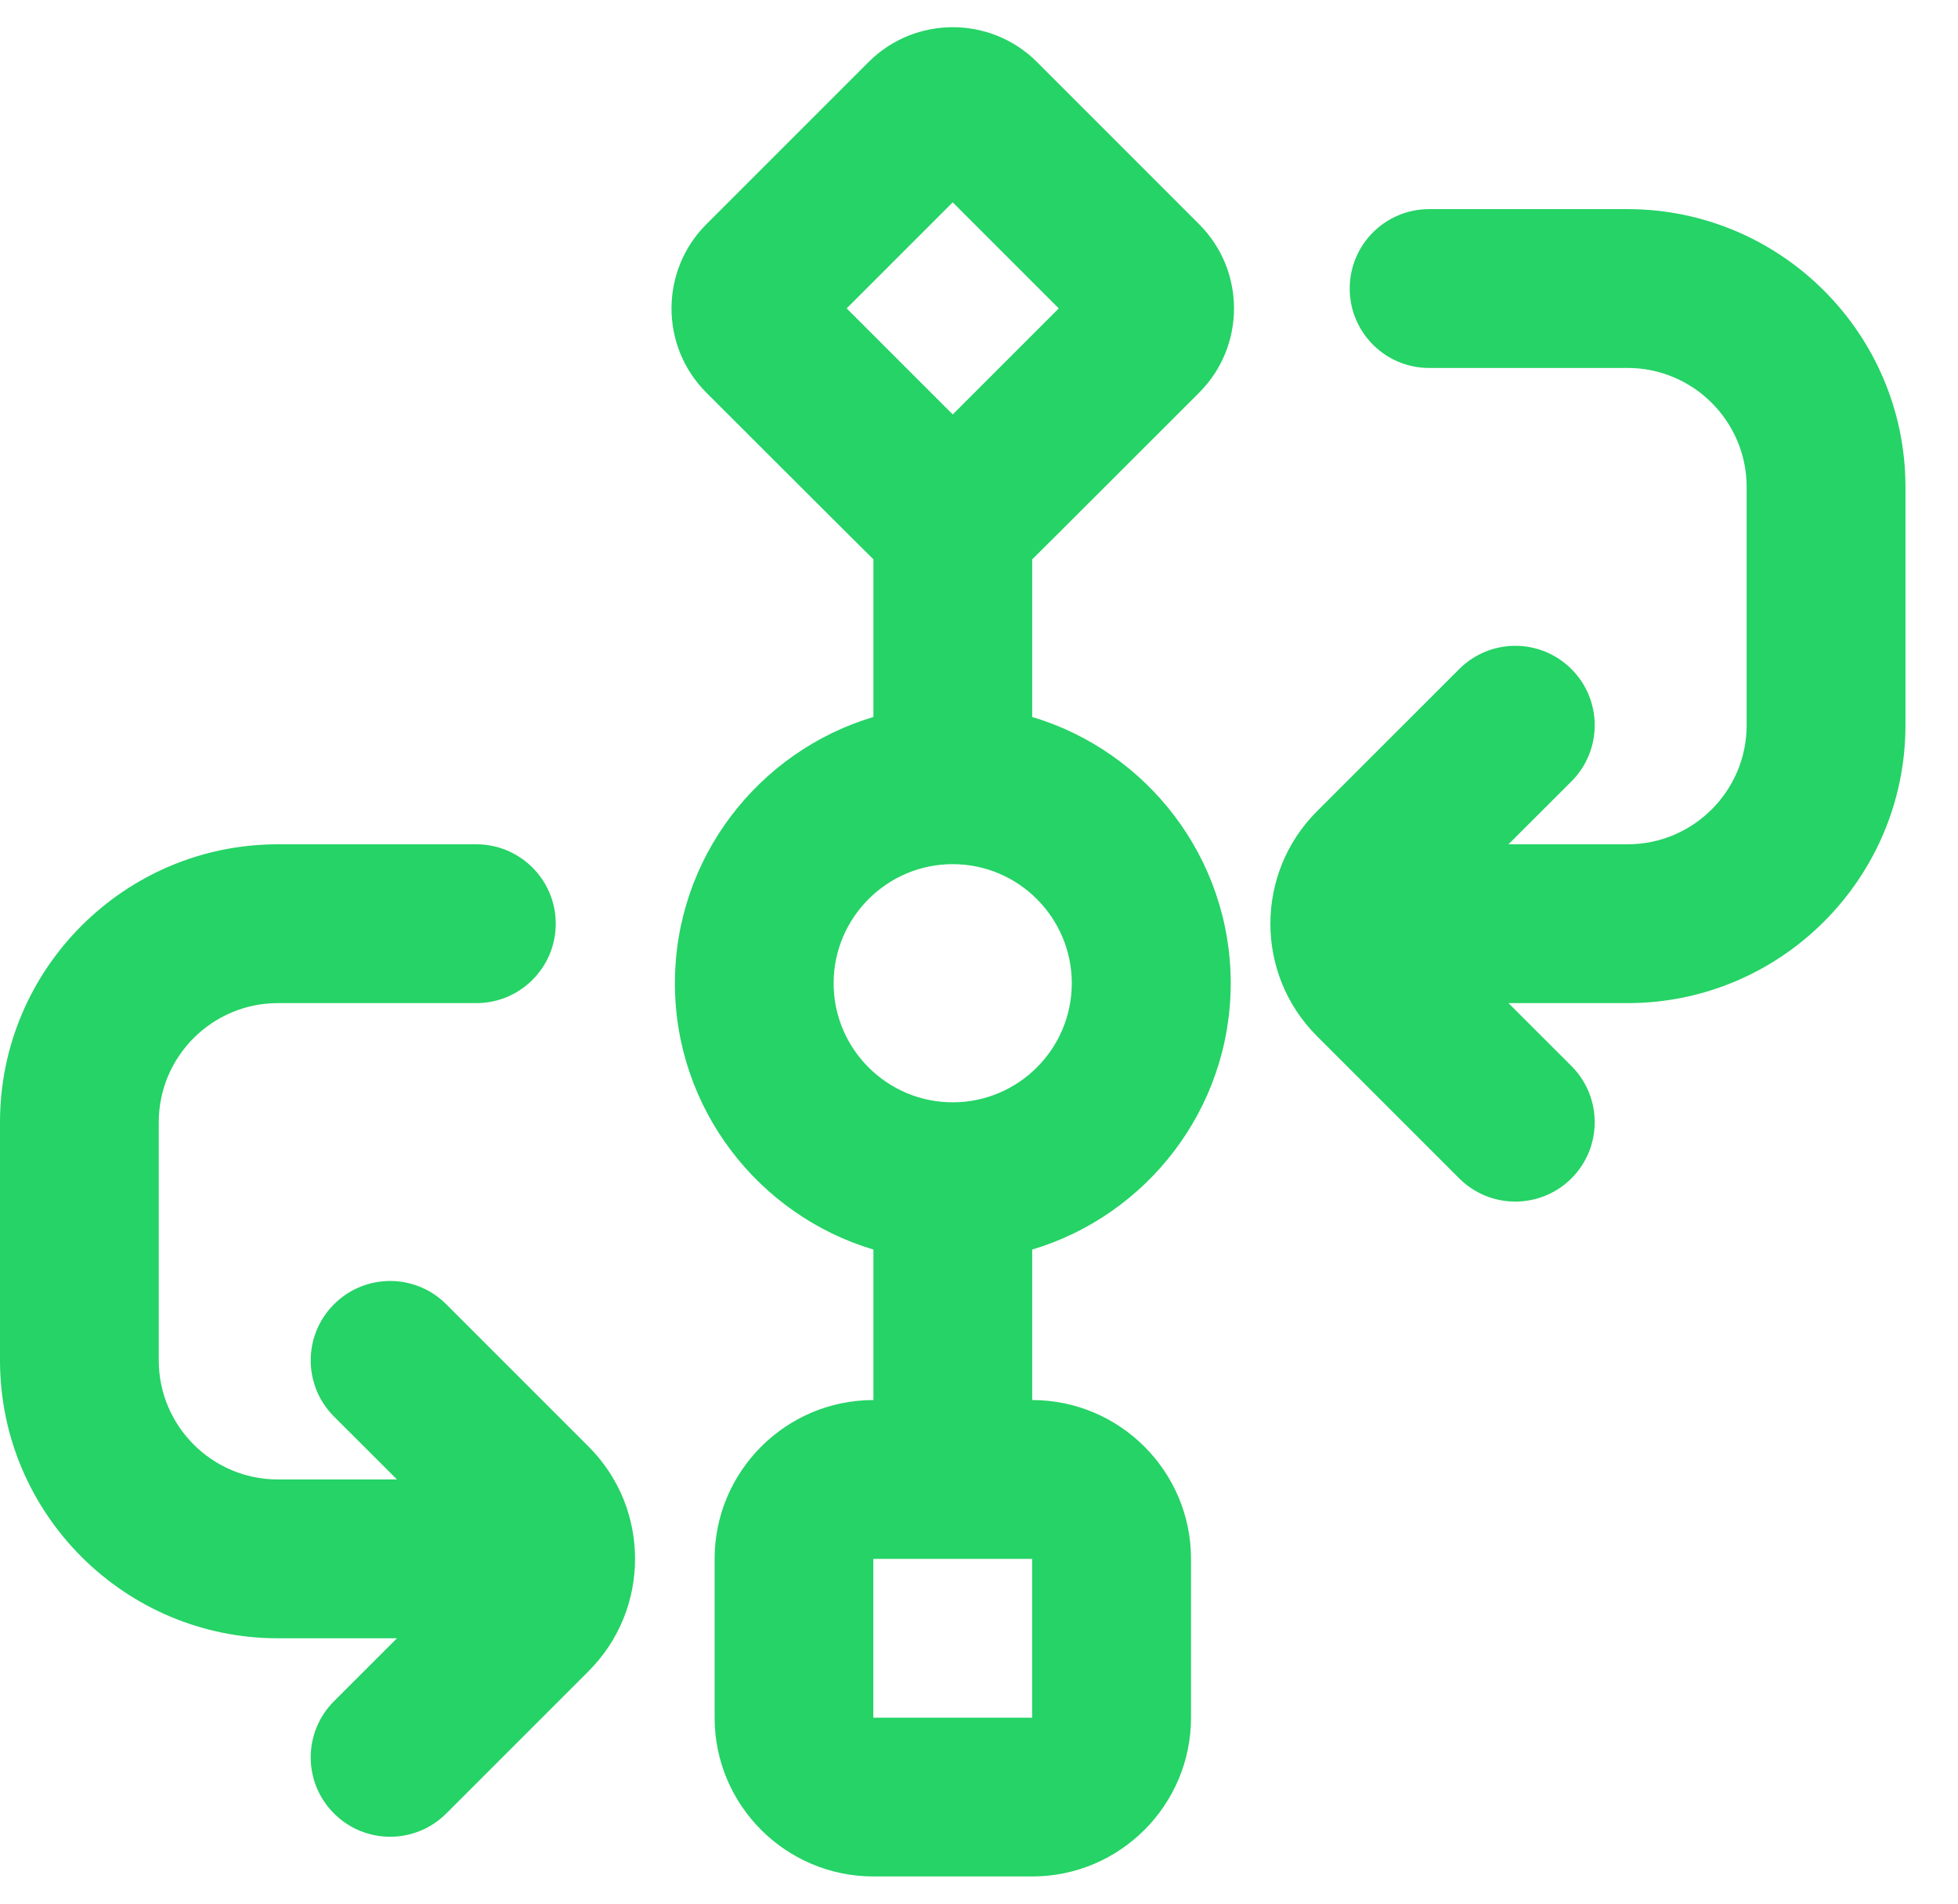 <svg width="36" height="35" viewBox="0 0 36 35" fill="none" xmlns="http://www.w3.org/2000/svg">
<path d="M22.048 7.219C22.902 6.365 22.902 4.977 22.048 4.123L19.066 1.14C18.212 0.287 16.824 0.287 15.97 1.14L12.987 4.123C12.133 4.977 12.133 6.365 12.987 7.219C12.987 7.219 16.028 10.258 16.059 10.284V13.182C13.951 13.811 12.409 15.769 12.409 18.078C12.409 20.387 13.951 22.345 16.059 22.974V25.741C14.449 25.741 13.139 27.051 13.139 28.661V31.581C13.139 33.191 14.449 34.5 16.059 34.5H18.978C20.588 34.5 21.898 33.191 21.898 31.581V28.661C21.898 27.051 20.588 25.741 18.978 25.741V22.974C21.086 22.345 22.628 20.387 22.628 18.078C22.628 15.769 21.086 13.811 18.978 13.182V10.284C19.009 10.258 22.048 7.219 22.048 7.219ZM18.977 31.581H16.057V28.661H18.977V31.581ZM15.567 5.67L17.517 3.72L19.467 5.67L17.517 7.62L15.567 5.67ZM19.706 18.078C19.706 19.285 18.724 20.267 17.517 20.267C16.31 20.267 15.327 19.285 15.327 18.078C15.327 16.871 16.31 15.888 17.517 15.888C18.724 15.888 19.706 16.871 19.706 18.078ZM35.034 8.954V13.334C35.034 16.151 32.742 18.443 29.925 18.443H27.735L28.893 19.6C29.463 20.171 29.463 21.094 28.893 21.665C28.608 21.949 28.234 22.092 27.861 22.092C27.487 22.092 27.113 21.949 26.829 21.665L24.211 19.047C23.073 17.909 23.073 16.058 24.211 14.919L26.829 12.302C27.399 11.731 28.322 11.731 28.893 12.302C29.463 12.872 29.463 13.795 28.893 14.366L27.735 15.523H29.925C31.132 15.523 32.114 14.541 32.114 13.334V8.954C32.114 7.747 31.132 6.765 29.925 6.765H26.275C25.47 6.765 24.816 6.111 24.816 5.305C24.816 4.499 25.47 3.845 26.275 3.845H29.925C32.742 3.845 35.034 6.137 35.034 8.954ZM10.822 26.597C11.961 27.734 11.961 29.588 10.822 30.725L8.205 33.342C7.921 33.627 7.547 33.77 7.173 33.77C6.799 33.77 6.426 33.627 6.141 33.342C5.57 32.772 5.57 31.849 6.141 31.278L7.299 30.121H5.109C2.292 30.121 0 27.829 0 25.012V20.632C0 17.815 2.292 15.523 5.109 15.523H8.758C9.564 15.523 10.218 16.177 10.218 16.983C10.218 17.789 9.564 18.443 8.758 18.443H5.109C3.902 18.443 2.919 19.425 2.919 20.632V25.012C2.919 26.219 3.902 27.201 5.109 27.201H7.299L6.141 26.044C5.57 25.473 5.57 24.55 6.141 23.98C6.712 23.409 7.634 23.409 8.205 23.98L10.822 26.597Z" fill="#25D366"/>
</svg>
